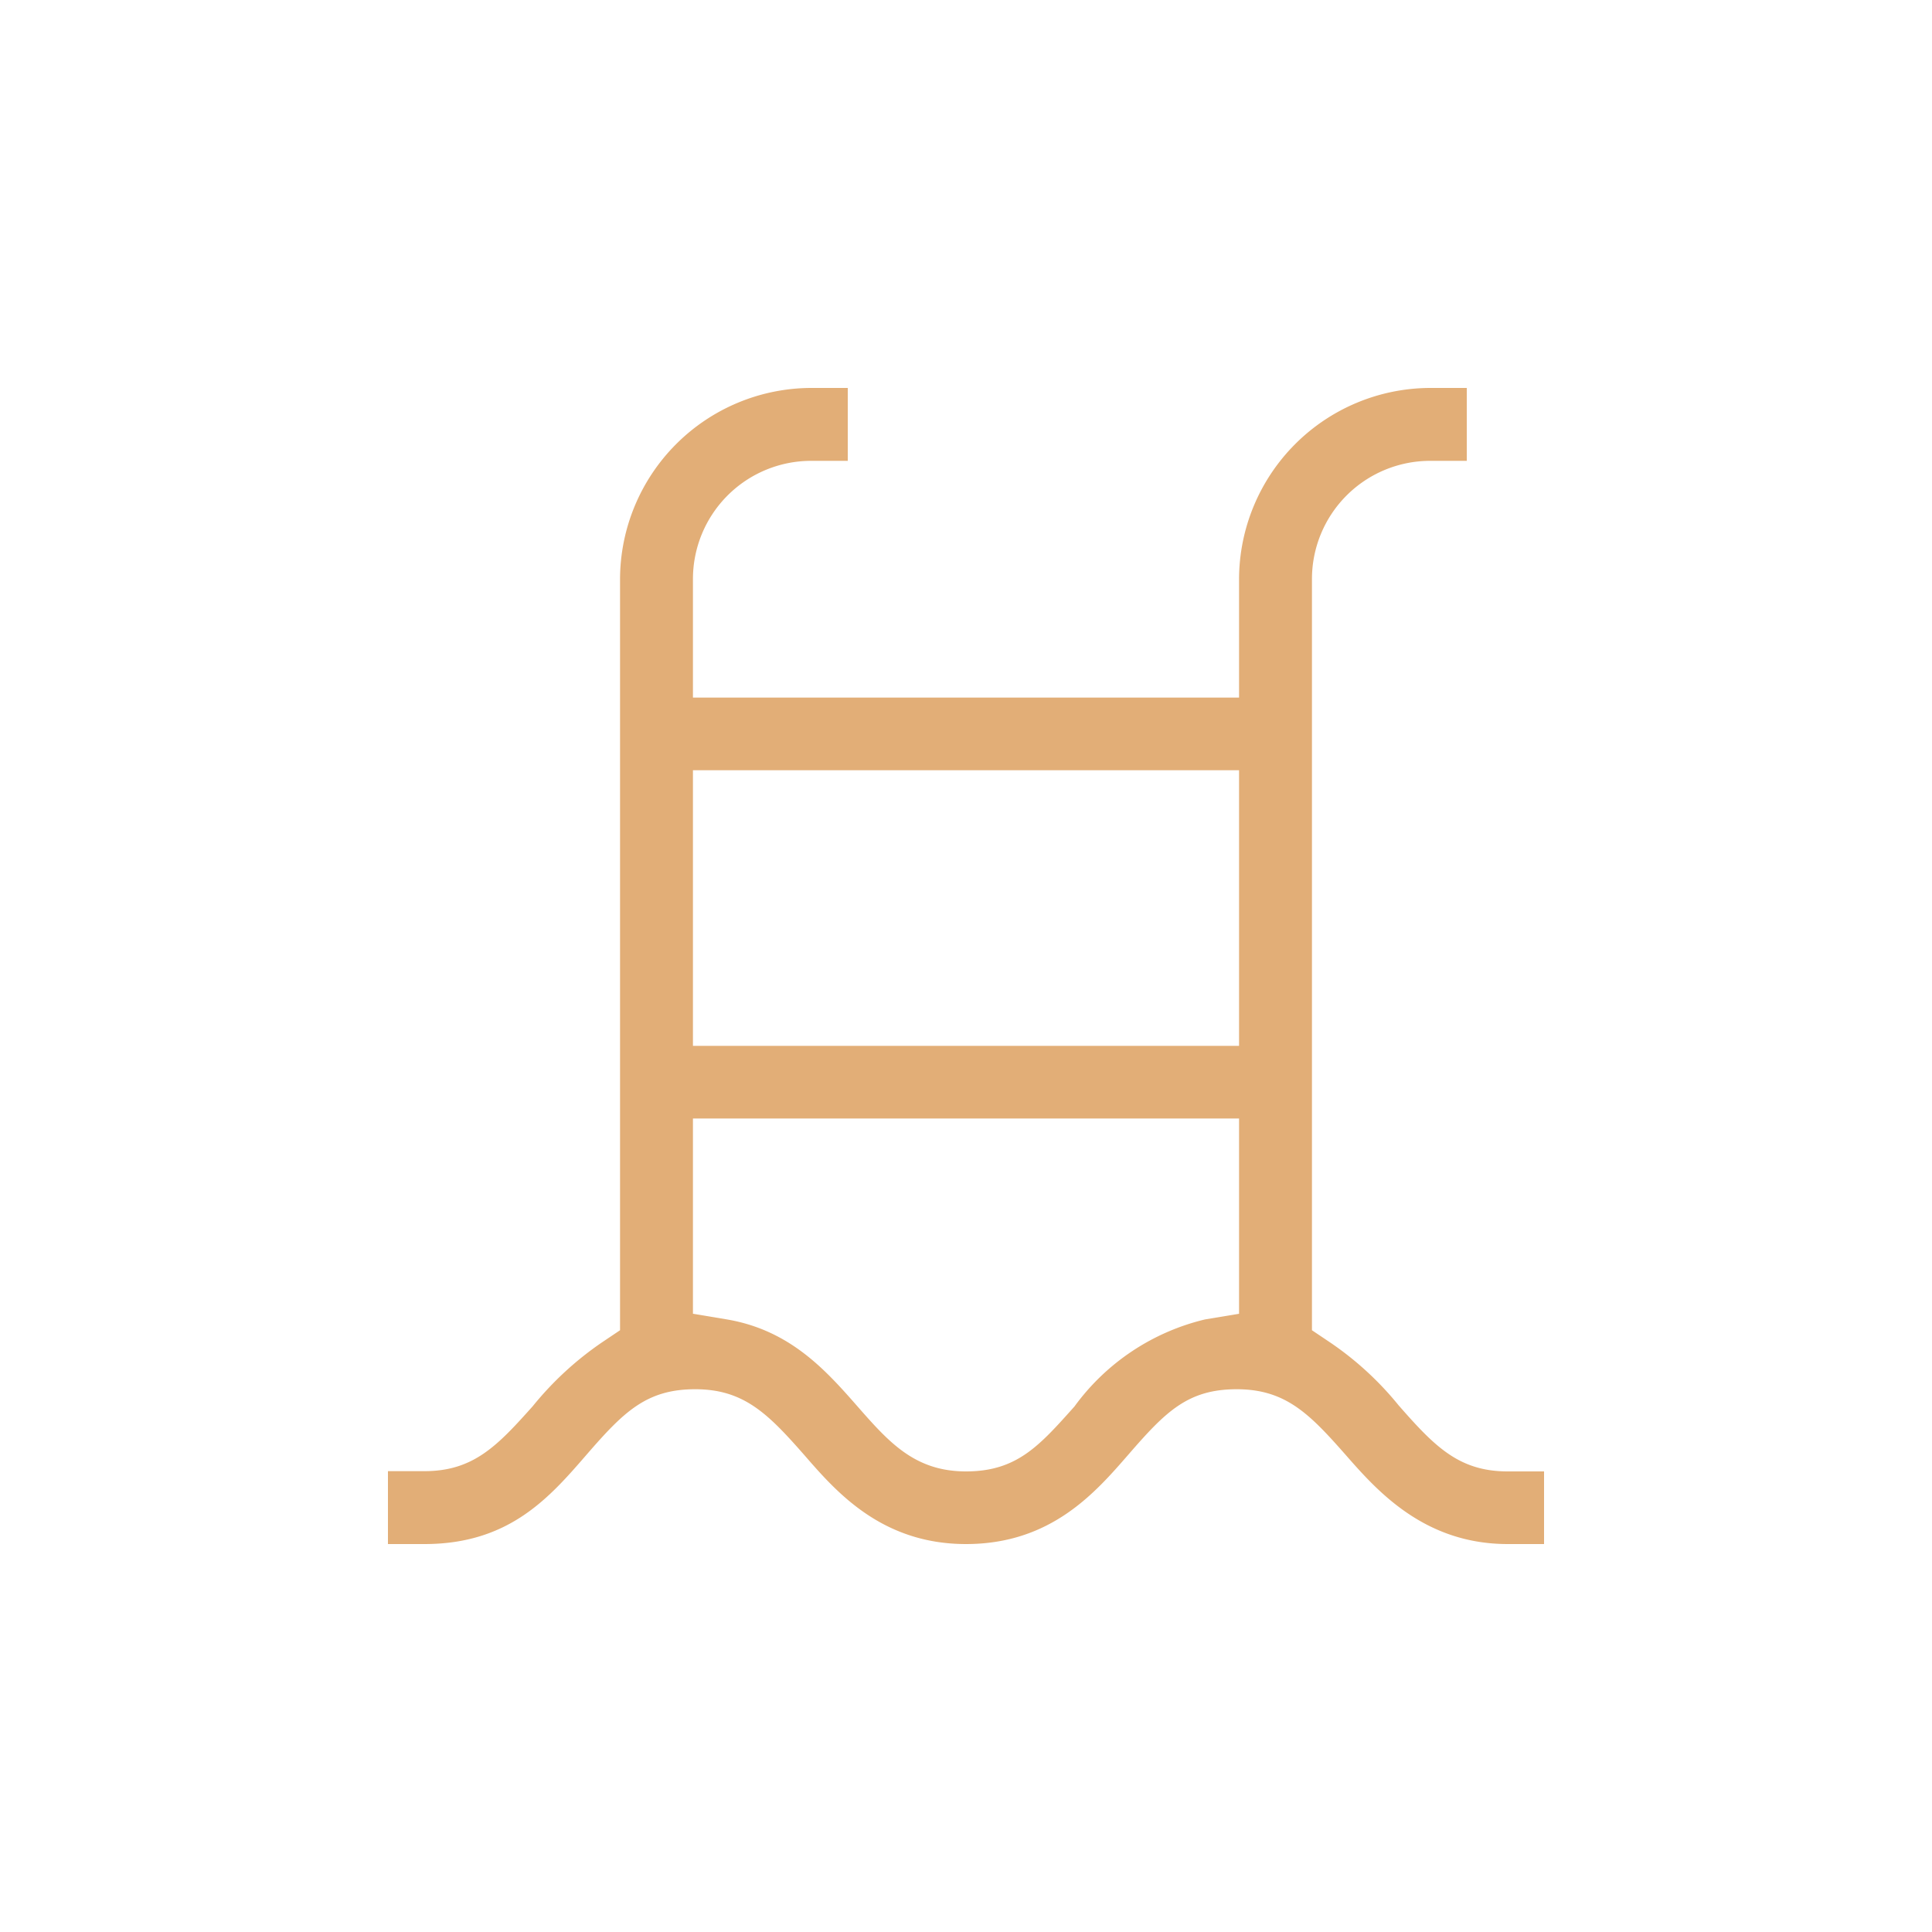 <svg xmlns="http://www.w3.org/2000/svg" viewBox="0 0 75 75"><defs><style>.cls-1{fill:#e2ae77;}.cls-2{fill:none;}</style></defs><g id="Layer_2" data-name="Layer 2"><g id="ΦΙΛΤΡΑ"><path class="cls-1" d="M15.06,59.94V57.11h1.42c1.91,0,2.84-1,4.2-2.52a12.59,12.59,0,0,1,2.69-2.48l.7-.47V22.48a7.44,7.44,0,0,1,7.42-7.42h1.42v2.83H31.49a4.59,4.59,0,0,0-4.59,4.59v4.6H48.1v-4.6a7.44,7.44,0,0,1,7.42-7.42h1.42v2.83H55.52a4.59,4.59,0,0,0-4.59,4.59V51.64l.7.47a12.34,12.34,0,0,1,2.66,2.44c1.41,1.61,2.35,2.57,4.24,2.57h1.41v2.82H58.53c-3.25,0-5.08-2.08-6.29-3.46-1.4-1.59-2.33-2.55-4.23-2.55s-2.76.87-4.2,2.53c-1.28,1.47-3,3.48-6.31,3.48s-5.08-2.08-6.29-3.47c-1.39-1.58-2.33-2.54-4.22-2.54s-2.77.87-4.21,2.53-3,3.48-6.3,3.48ZM26.9,51l1.32.22c2.47.42,3.86,2,5.08,3.39s2.22,2.51,4.2,2.51,2.85-1,4.21-2.52a8.8,8.8,0,0,1,5.07-3.38L48.1,51V43.42H26.9Zm0-10.4H48.1V29.9H26.9Z"/><rect class="cls-2" width="75" height="75"/></g></g></svg>